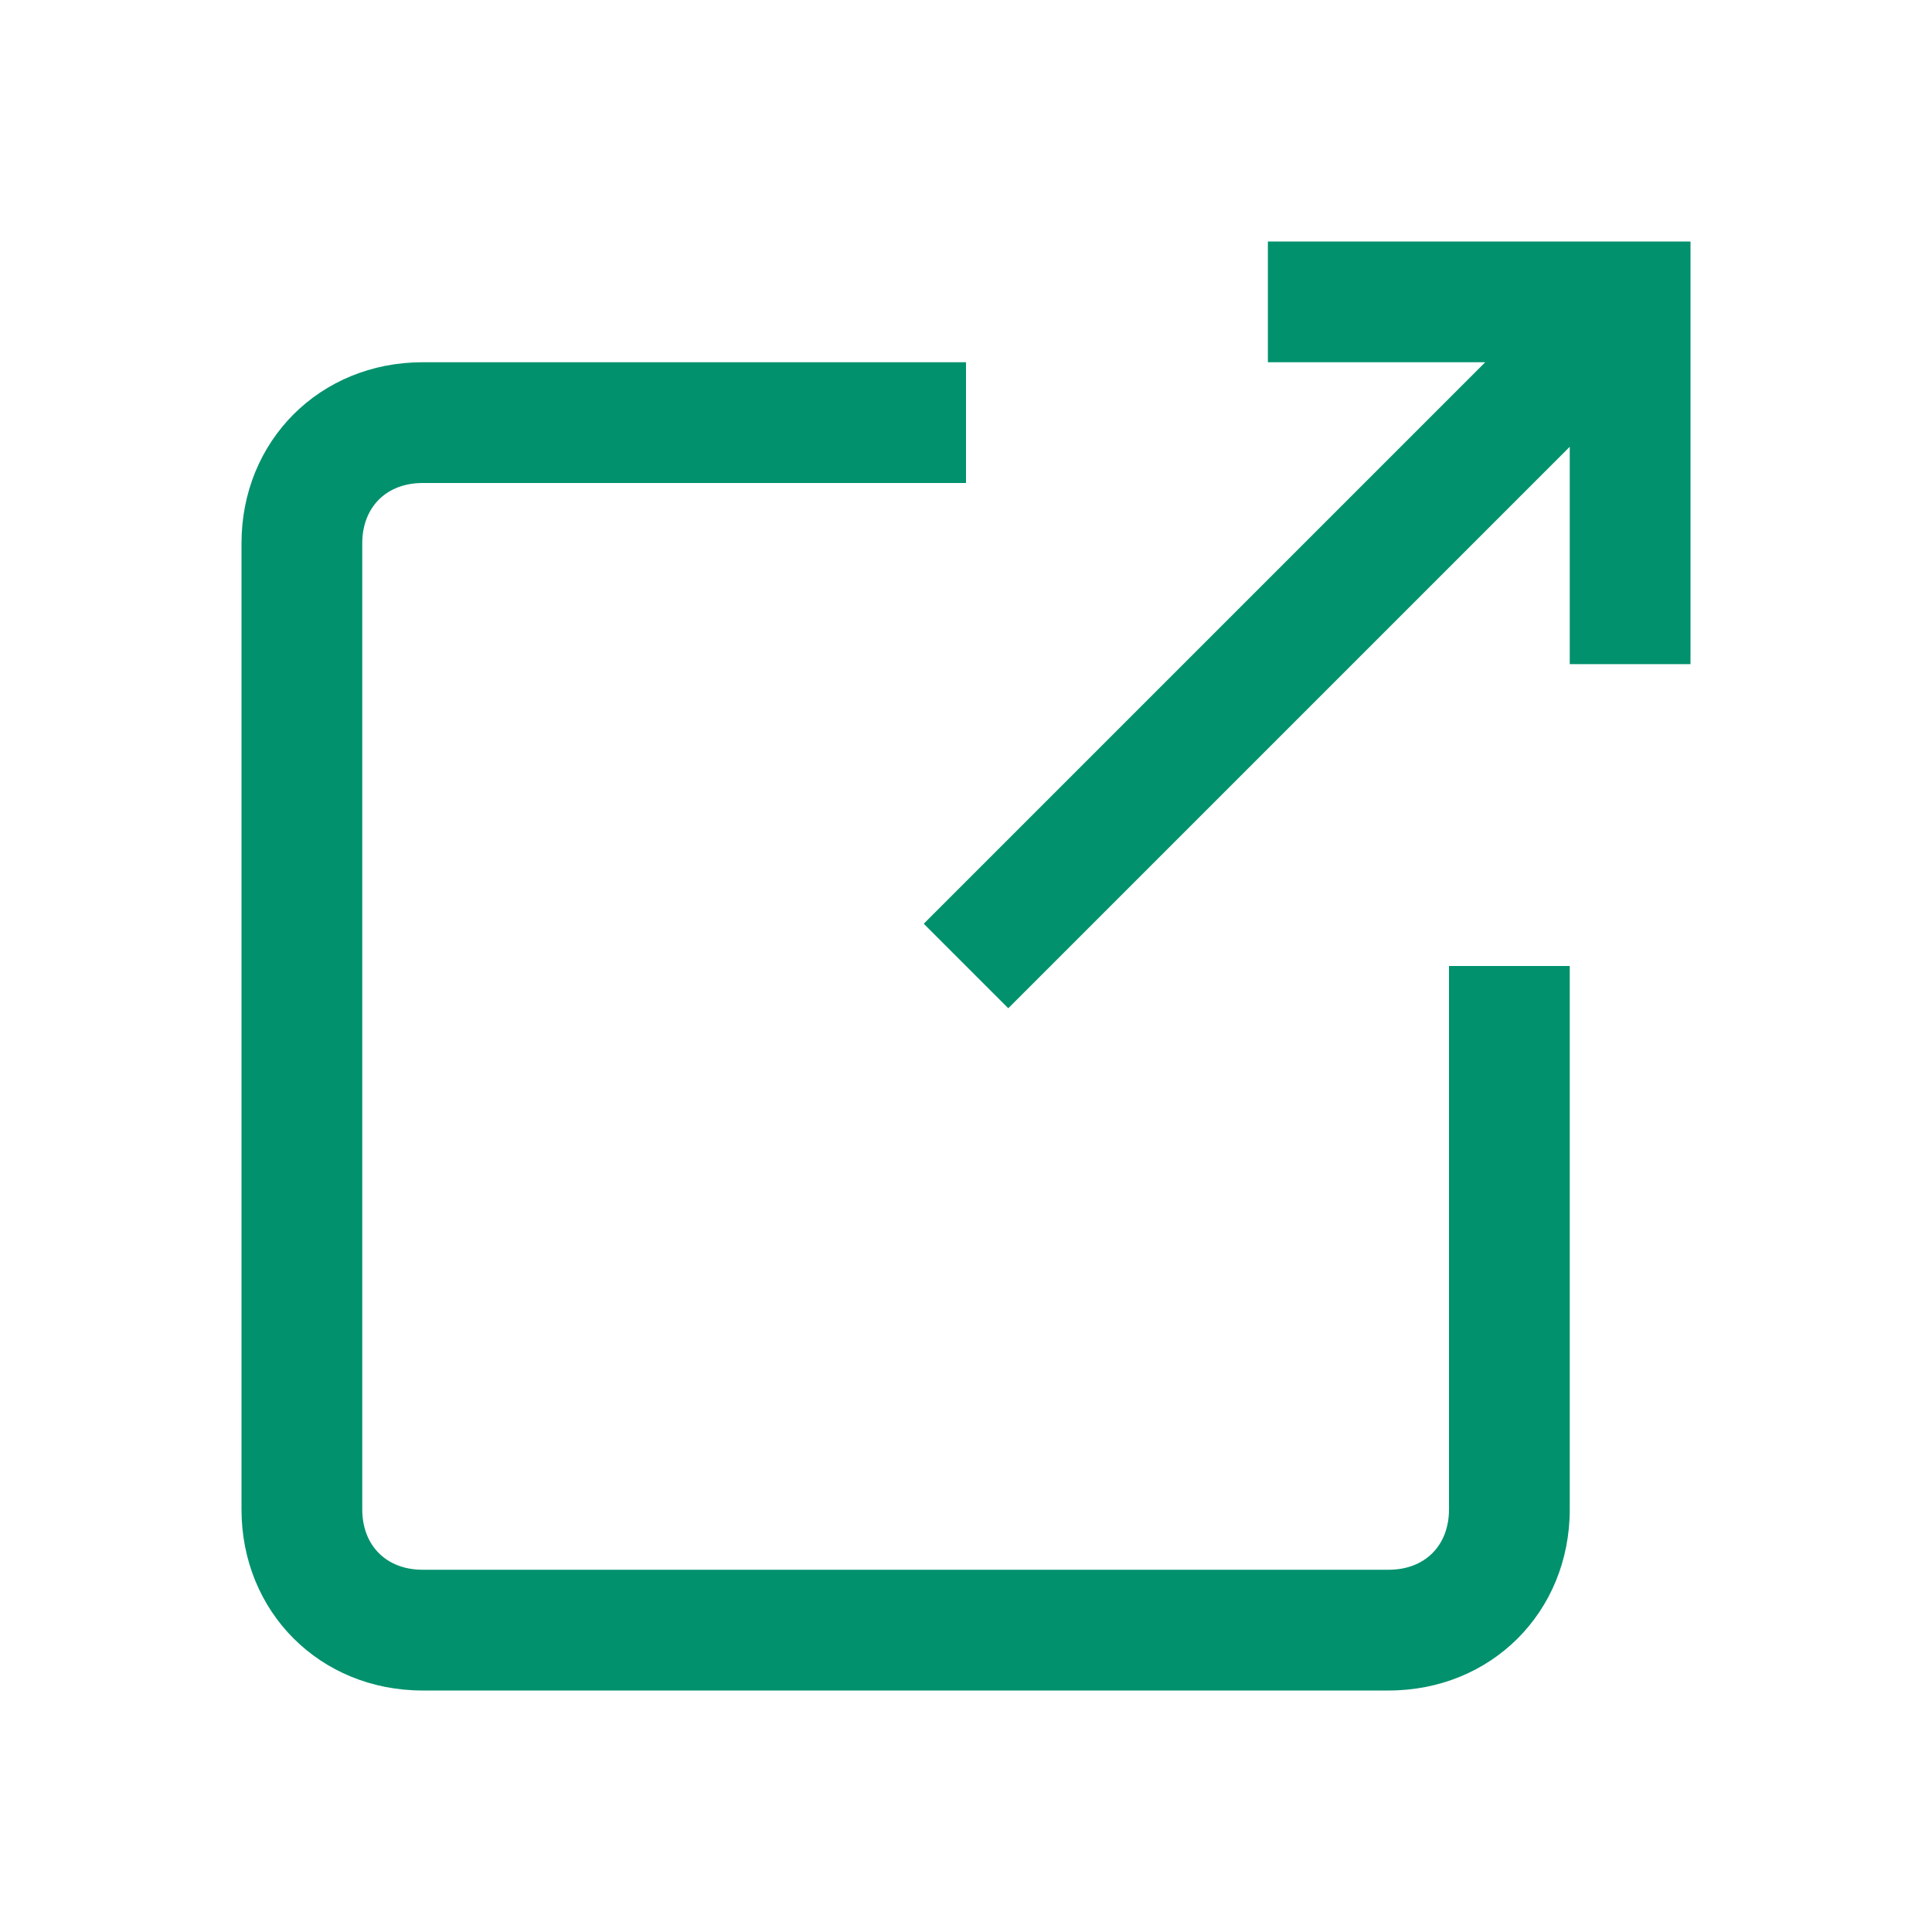 <?xml version="1.0" encoding="utf-8"?>
<!-- Generator: Adobe Illustrator 24.2.0, SVG Export Plug-In . SVG Version: 6.00 Build 0)  -->
<svg version="1.1" id="icon" xmlns="http://www.w3.org/2000/svg" xmlns:xlink="http://www.w3.org/1999/xlink" x="0px" y="0px"
	 viewBox="0 0 32 32" style="enable-background:new 0 0 32 32;" xml:space="preserve">
<style type="text/css">
	.st0{fill:none;}
	.st1{fill:#01916D;}
</style>
<rect class="st0" width="32" height="32"/>
<path class="st1" d="M24,16h2v9c0,1.7-1.3,3-3,3H7c-1.7,0-3-1.3-3-3V9c0-1.7,1.3-3,3-3h9v2H7C6.4,8,6,8.4,6,9v16c0,0.6,0.4,1,1,1h16
	c0.6,0,1-0.4,1-1V16z M21,4v2h3.6l-9.3,9.3l1.4,1.4L26,7.4V11h2V4H21z"/>
</svg>
